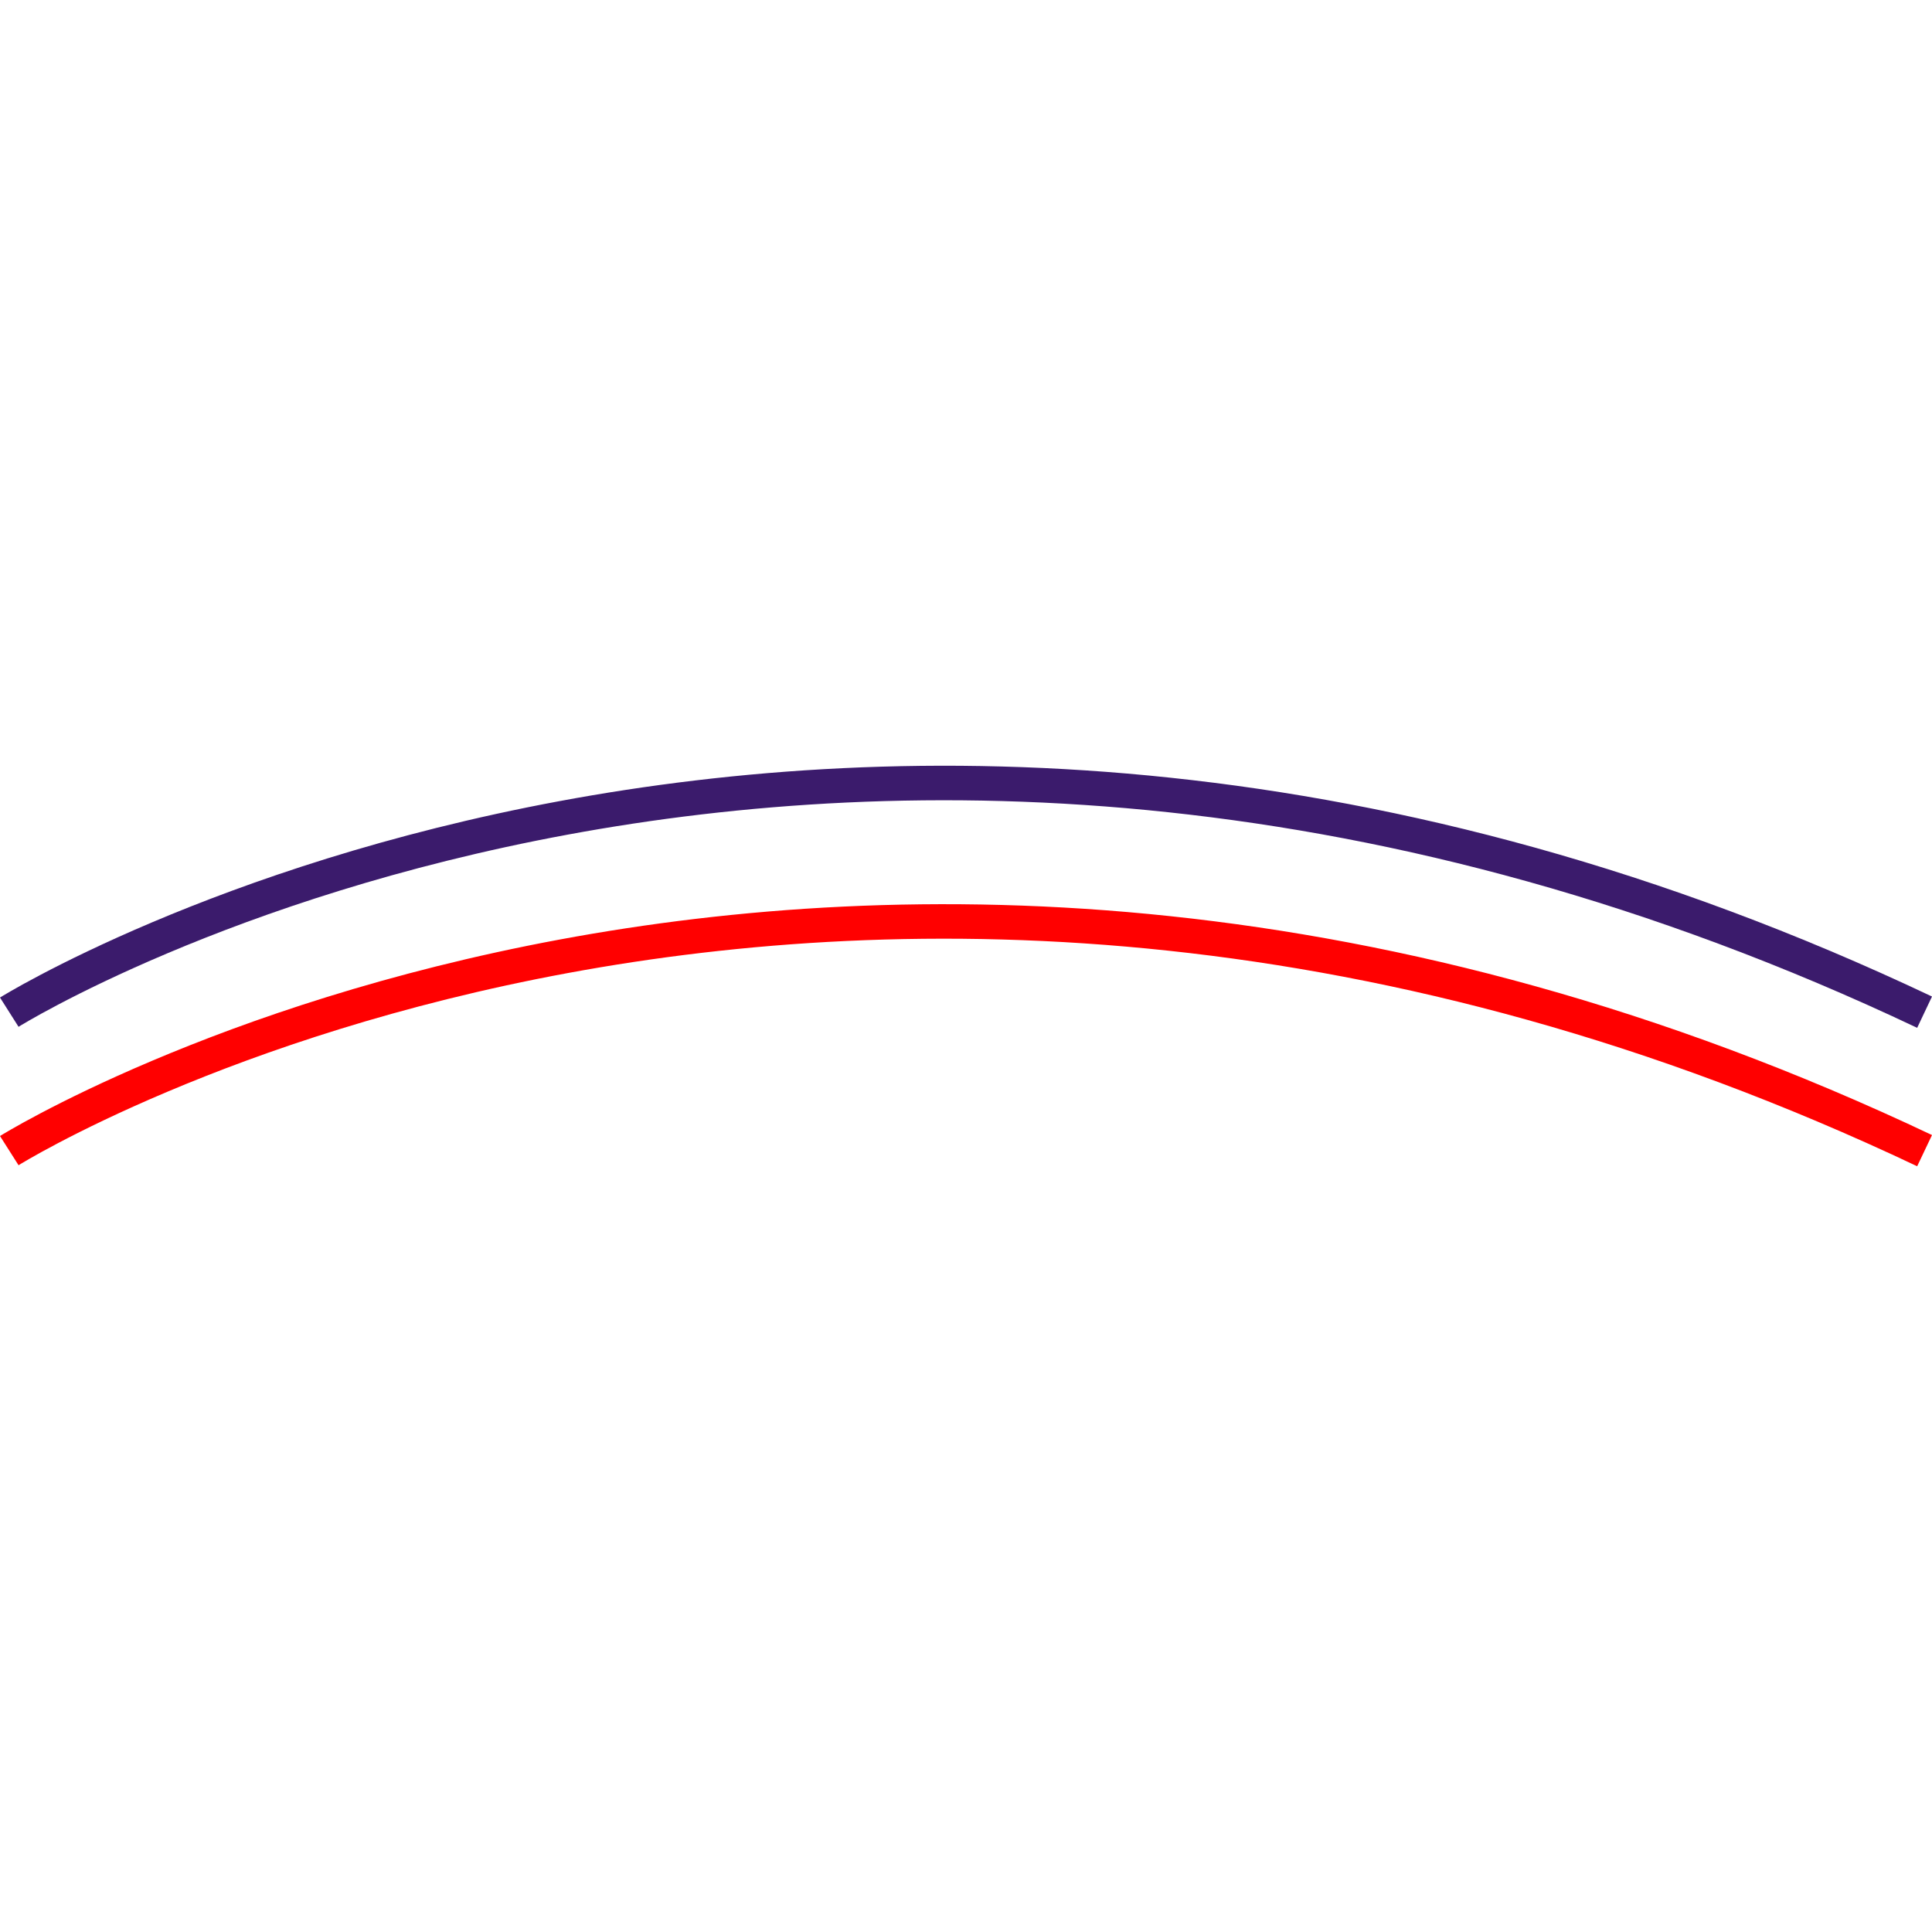 <svg id="图层_1" data-name="图层 1" xmlns="http://www.w3.org/2000/svg" viewBox="0 0 400 400"><defs><style>.cls-1{fill:red;}.cls-2{fill:#3b1b6c;}</style></defs><path class="cls-1" d="M0,235.2l3.84,6.05c1.67-1.06,170.69-105.14,393.09.21L400,235C173.9,127.88,1.71,234.12,0,235.2Z"/><path class="cls-2" d="M396.93,212.8l3.07-6.48c-226.1-107.1-398.29-.86-400,.21l3.84,6.06C5.51,211.52,174.53,107.45,396.93,212.8Z"/></svg>